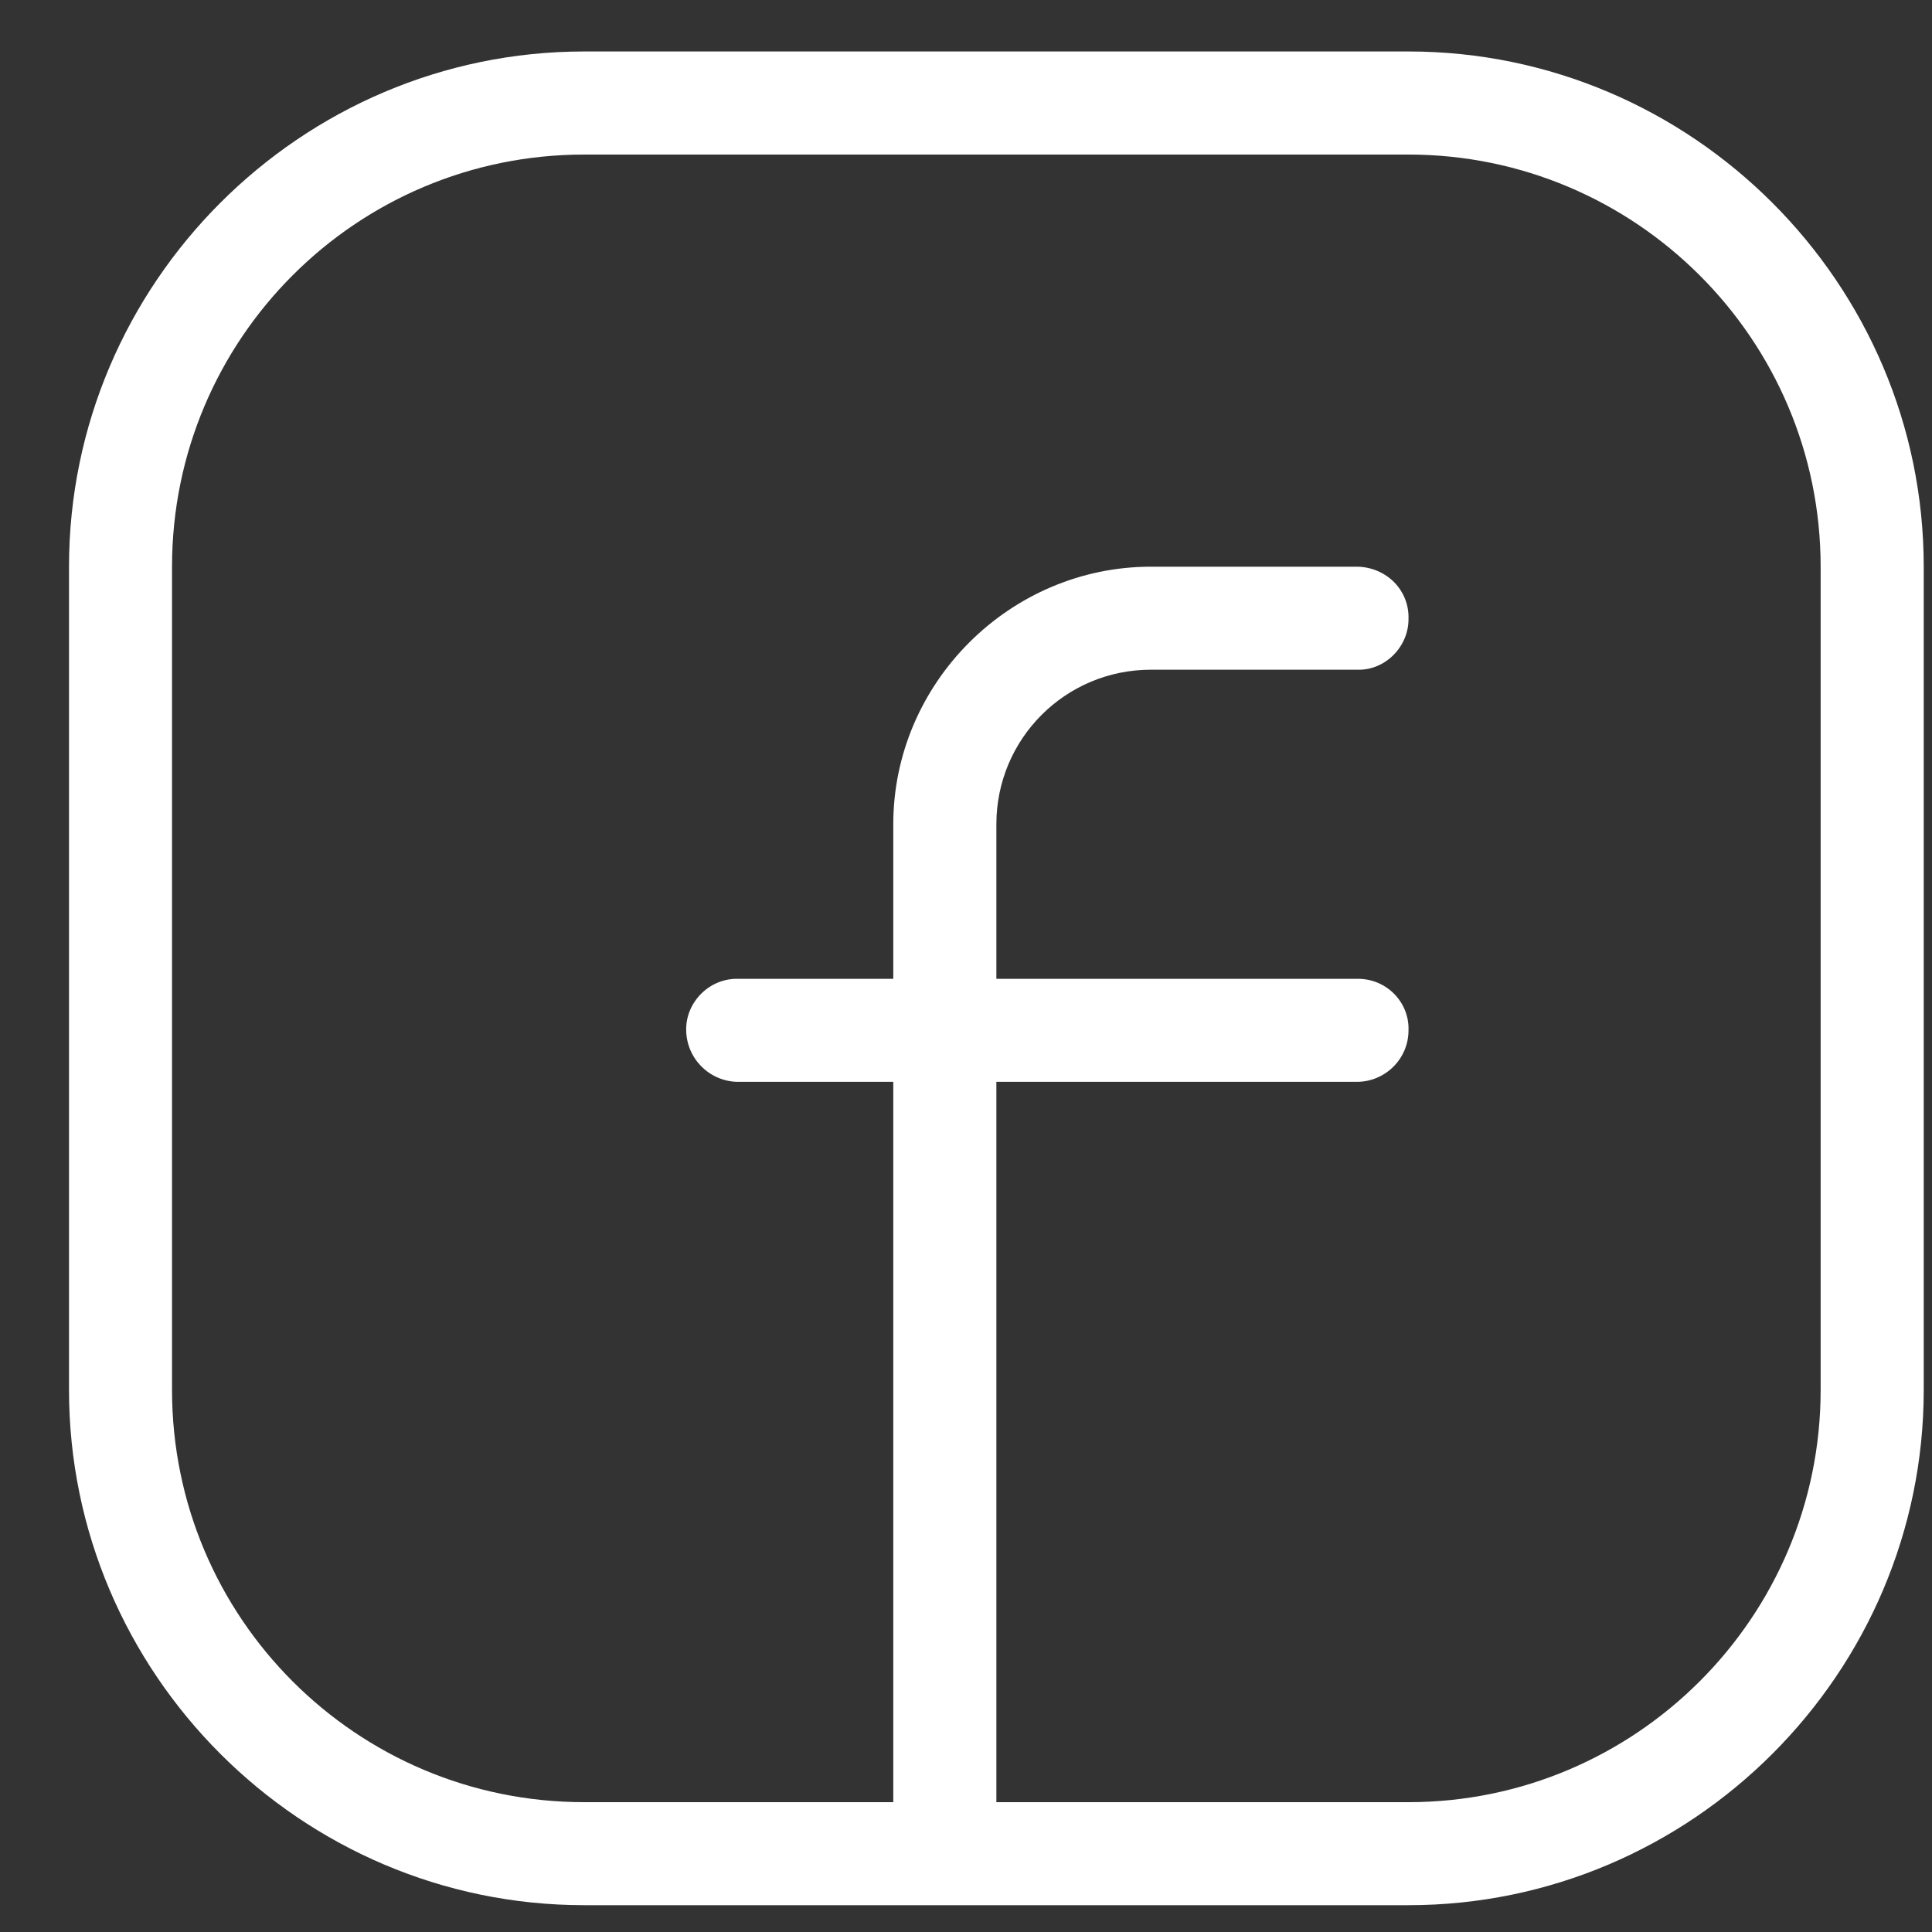 <svg width="25" height="25" viewBox="0 0 25 25" fill="none" xmlns="http://www.w3.org/2000/svg">
<rect x="0" y="0" width="25" height="25" fill="#333333" stroke="none"/>
<path d="M7.559 2H18.226C21.159 2 23.559 4.386 23.559 7.333V17.986C23.559 20.933 21.159 23.32 18.226 23.32H12.893V13.999H17.559C17.919 13.999 18.226 13.706 18.226 13.333C18.239 12.973 17.946 12.666 17.573 12.666H17.559H12.893V10.666C12.893 9.56 13.786 8.666 14.893 8.666H17.559C17.919 8.68 18.226 8.373 18.226 8.013C18.239 7.64 17.946 7.346 17.573 7.333H17.559H14.893C13.066 7.333 11.559 8.84 11.559 10.666V12.666H9.559C9.186 12.653 8.879 12.96 8.879 13.319C8.879 13.693 9.173 13.986 9.533 13.999H9.559H11.559V23.32H7.559C4.613 23.32 2.226 20.933 2.226 17.986V7.333C2.226 4.386 4.613 2 7.559 2ZM7.559 0.666C3.893 0.666 0.893 3.666 0.893 7.333V17.986C0.893 21.653 3.893 24.653 7.559 24.653H12.119H12.333H18.226C21.893 24.653 24.893 21.653 24.893 17.986V7.333C24.893 3.666 21.893 0.666 18.226 0.666H7.559Z" fill="white"/>
</svg>
